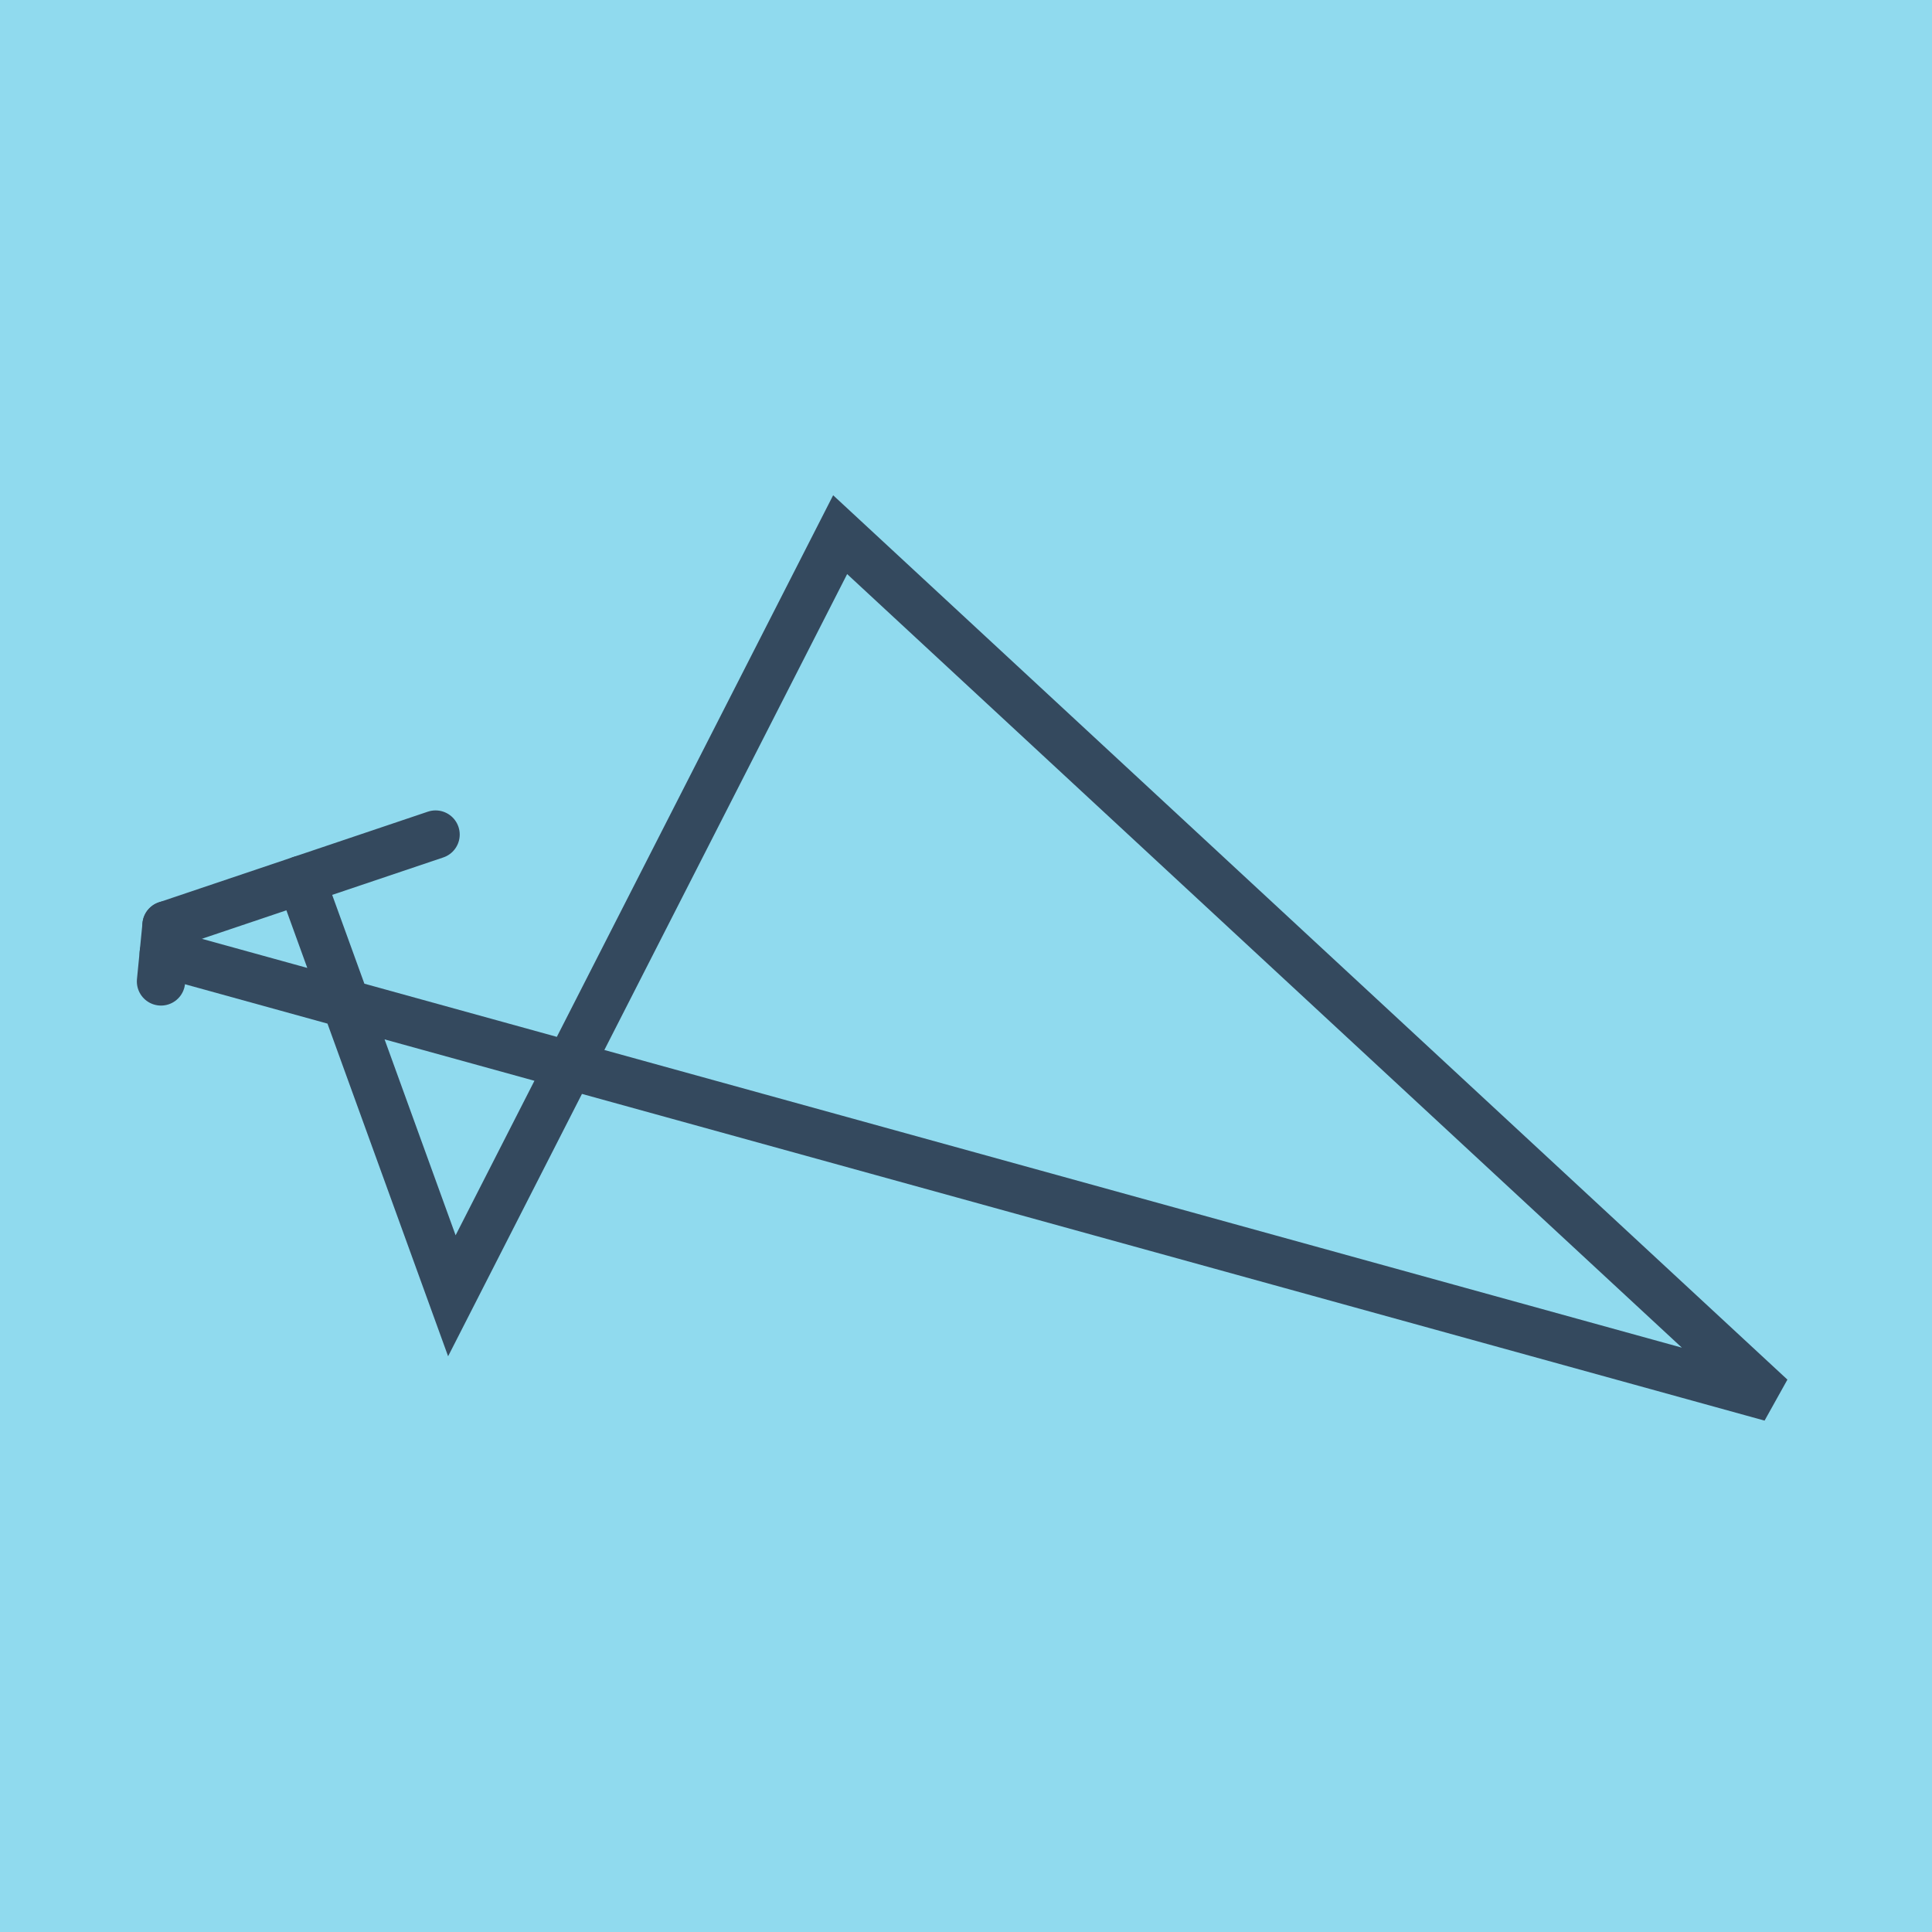 <?xml version="1.0" encoding="utf-8"?>
<!DOCTYPE svg PUBLIC "-//W3C//DTD SVG 1.1//EN" "http://www.w3.org/Graphics/SVG/1.1/DTD/svg11.dtd">
<svg xmlns="http://www.w3.org/2000/svg" xmlns:xlink="http://www.w3.org/1999/xlink" viewBox="-10 -10 120 120" preserveAspectRatio="xMidYMid meet">
	<path style="fill:#90daee" d="M-10-10h120v120H-10z"/>
			<polyline stroke-linecap="round" points="0.344,47.467 17.054,41.836 " style="fill:none;stroke:#34495e;stroke-width: 3px"/>
			<polyline stroke-linecap="round" points="0.344,47.467 0,50.958 " style="fill:none;stroke:#34495e;stroke-width: 3px"/>
			<polyline stroke-linecap="round" points="8.699,44.652 18.066,70.483 42.183,23.209 100,76.791 0.172,49.213 " style="fill:none;stroke:#34495e;stroke-width: 3px"/>
	</svg>

